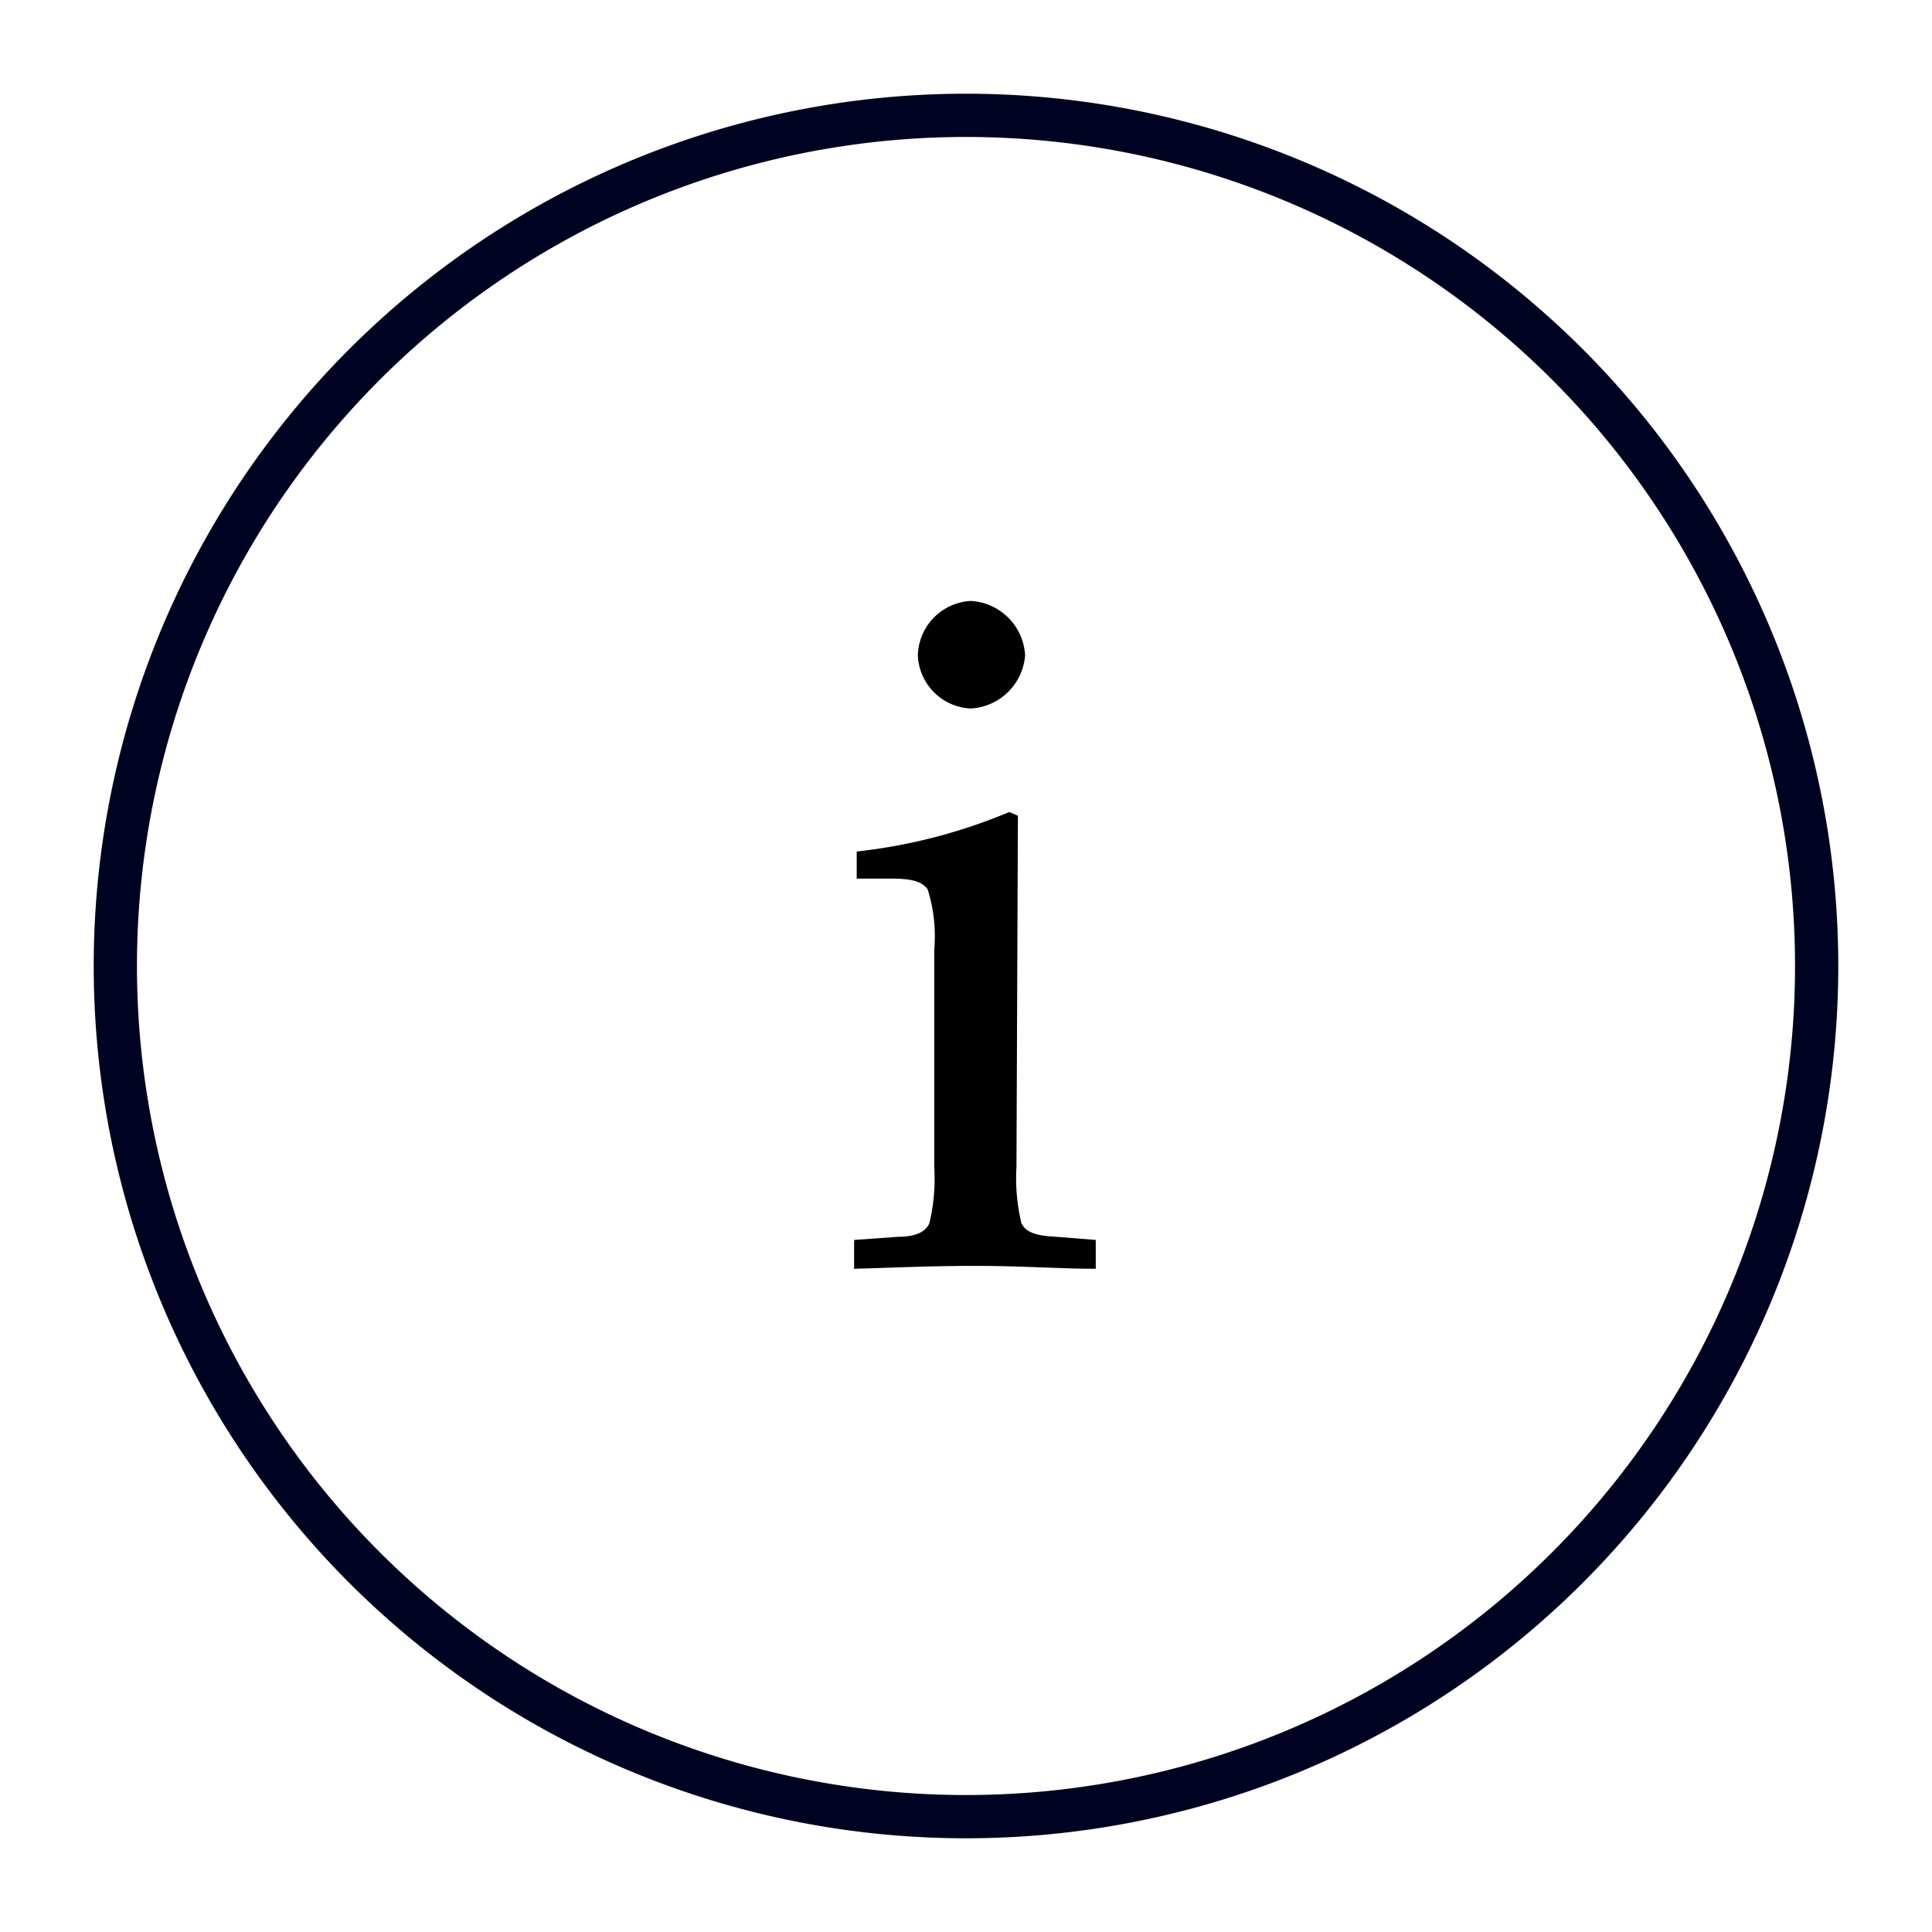 <svg id="e741731f-6777-452f-a3c6-72b711d2388a" data-name="Layer 1" xmlns="http://www.w3.org/2000/svg" viewBox="0 0 67 67"><title>icon-info-circle-black</title><path d="M35.25,40.47a6.65,6.65,0,0,0,.17,1.94c.13.31.5.44,1.07.47L38,43v1c-1.2,0-2.55-.1-4.19-.1s-3,.07-4.19.1V43l1.54-.11c.57,0,.94-.16,1.07-.47a6.65,6.65,0,0,0,.17-1.94V32.92a5.42,5.42,0,0,0-.23-2.08c-.2-.27-.54-.37-1.25-.37H29.71v-.94A19,19,0,0,0,35,28.16l.3.13Zm.3-17.75a2,2,0,0,1-1.88,1.85,1.92,1.92,0,0,1-1.84-1.85,1.94,1.94,0,0,1,1.84-1.88A2,2,0,0,1,35.55,22.72Z"/><path d="M33.5,63.75A30.25,30.25,0,1,1,63.75,33.5,30.25,30.25,0,0,1,33.5,63.75Zm0-59A28.75,28.75,0,1,0,62.25,33.5,28.75,28.75,0,0,0,33.5,4.75Z" style="fill:#000222"/><rect width="67" height="67" style="fill:none"/></svg>